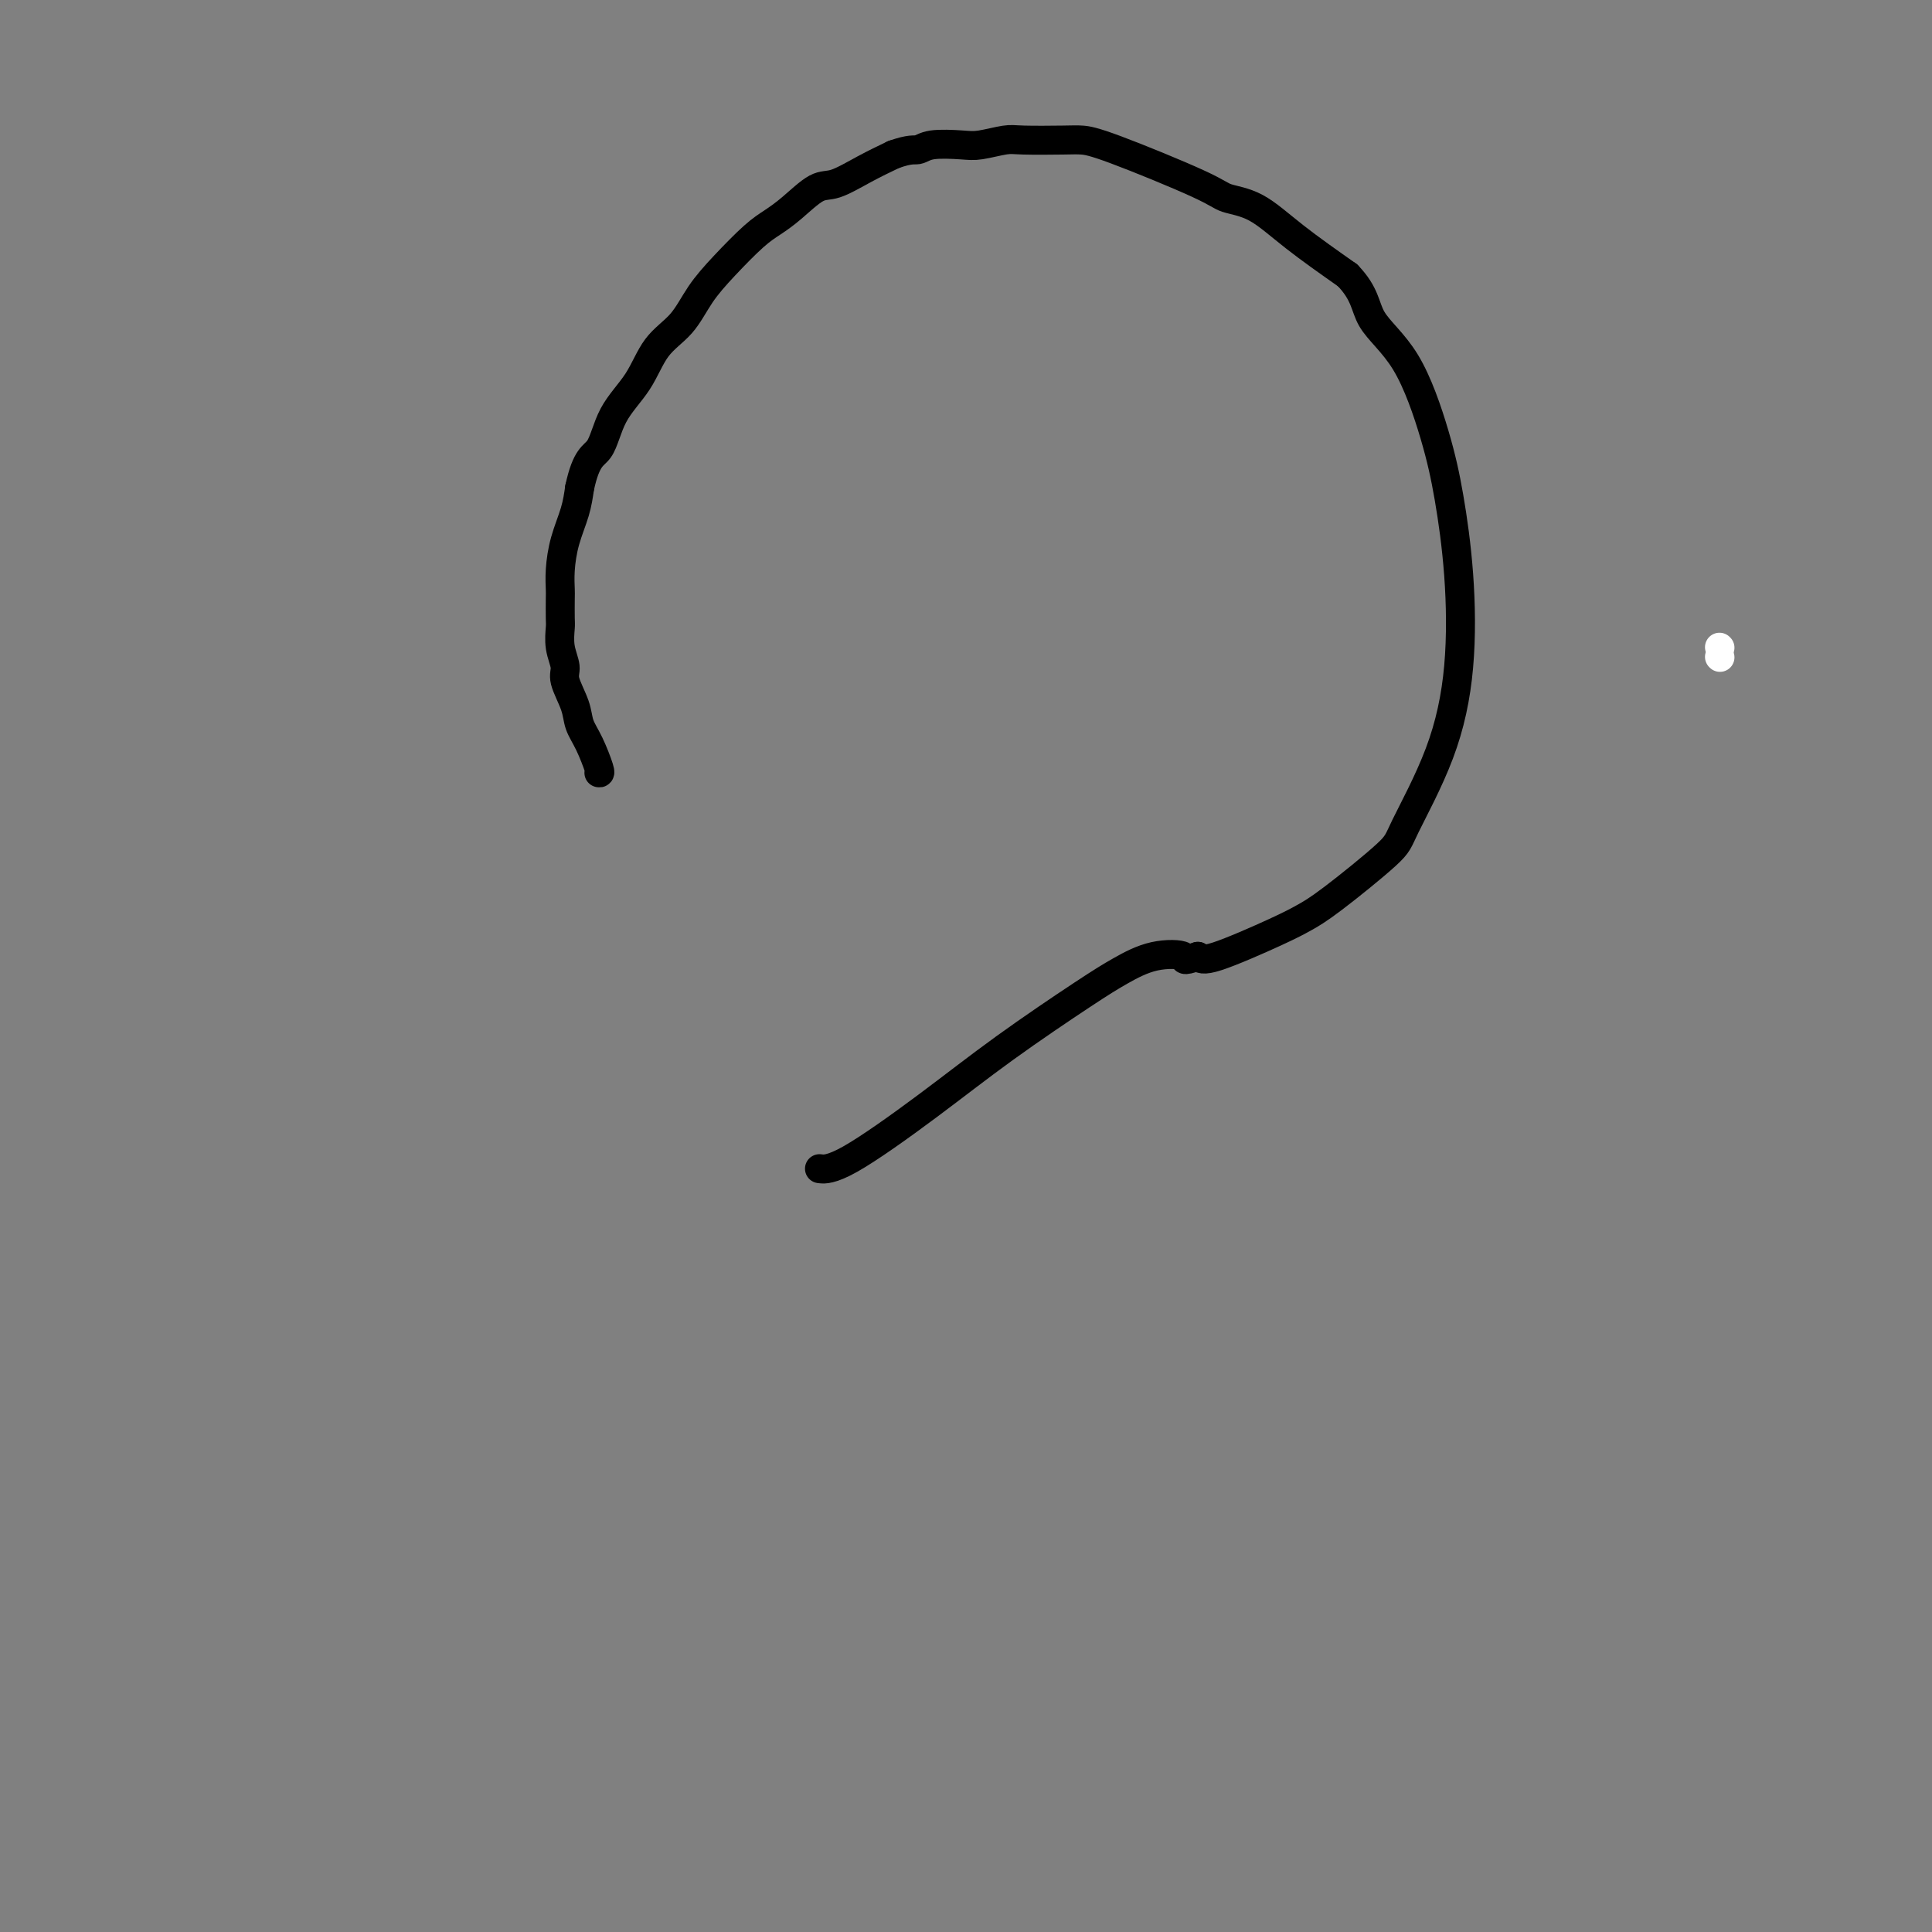 <svg viewBox='0 0 400 400' version='1.1' xmlns='http://www.w3.org/2000/svg' xmlns:xlink='http://www.w3.org/1999/xlink'><rect x="0" y="0" width="400" height="400" fill="#808080" stroke="none"/><g fill='none' stroke='#FFFFFF' stroke-width='6' stroke-linecap='round' stroke-linejoin='round'><path d='M356,134c0.000,0.000 0.100,0.100 0.1,0.1'/><path d='M356,136c0.000,0.000 0.100,0.100 0.1,0.1'/></g>
<g fill='none' stroke='#000000' stroke-width='6' stroke-linecap='round' stroke-linejoin='round'><path d='M124,160c0.169,0.045 0.339,0.090 0,-1c-0.339,-1.090 -1.186,-3.316 -2,-5c-0.814,-1.684 -1.595,-2.827 -2,-4c-0.405,-1.173 -0.434,-2.377 -1,-4c-0.566,-1.623 -1.668,-3.664 -2,-5c-0.332,-1.336 0.107,-1.965 0,-3c-0.107,-1.035 -0.761,-2.474 -1,-4c-0.239,-1.526 -0.065,-3.137 0,-4c0.065,-0.863 0.019,-0.977 0,-2c-0.019,-1.023 -0.013,-2.954 0,-4c0.013,-1.046 0.031,-1.206 0,-2c-0.031,-0.794 -0.111,-2.223 0,-4c0.111,-1.777 0.415,-3.901 1,-6c0.585,-2.099 1.453,-4.171 2,-6c0.547,-1.829 0.774,-3.414 1,-5'/><path d='M120,101c1.411,-6.580 2.940,-6.530 4,-8c1.060,-1.470 1.651,-4.461 3,-7c1.349,-2.539 3.457,-4.627 5,-7c1.543,-2.373 2.520,-5.030 4,-7c1.480,-1.970 3.463,-3.251 5,-5c1.537,-1.749 2.629,-3.964 4,-6c1.371,-2.036 3.021,-3.891 5,-6c1.979,-2.109 4.288,-4.472 6,-6c1.712,-1.528 2.827,-2.222 4,-3c1.173,-0.778 2.406,-1.639 4,-3c1.594,-1.361 3.551,-3.220 5,-4c1.449,-0.780 2.390,-0.479 4,-1c1.610,-0.521 3.889,-1.863 6,-3c2.111,-1.137 4.056,-2.068 6,-3'/><path d='M185,32c3.511,-1.250 4.288,-0.875 5,-1c0.712,-0.125 1.358,-0.752 3,-1c1.642,-0.248 4.281,-0.119 6,0c1.719,0.119 2.518,0.228 4,0c1.482,-0.228 3.647,-0.792 5,-1c1.353,-0.208 1.892,-0.060 4,0c2.108,0.060 5.783,0.033 8,0c2.217,-0.033 2.975,-0.072 4,0c1.025,0.072 2.317,0.256 7,2c4.683,1.744 12.758,5.047 17,7c4.242,1.953 4.653,2.554 6,3c1.347,0.446 3.632,0.735 6,2c2.368,1.265 4.819,3.504 8,6c3.181,2.496 7.090,5.248 11,8'/><path d='M279,57c3.734,3.859 3.568,6.508 5,9c1.432,2.492 4.463,4.829 7,9c2.537,4.171 4.580,10.175 6,15c1.420,4.825 2.216,8.469 3,13c0.784,4.531 1.557,9.949 2,16c0.443,6.051 0.555,12.734 0,19c-0.555,6.266 -1.779,12.116 -4,18c-2.221,5.884 -5.440,11.804 -7,15c-1.560,3.196 -1.461,3.670 -4,6c-2.539,2.330 -7.716,6.517 -11,9c-3.284,2.483 -4.674,3.264 -6,4c-1.326,0.736 -2.588,1.429 -6,3c-3.412,1.571 -8.975,4.020 -12,5c-3.025,0.980 -3.513,0.490 -4,0'/><path d='M248,198c-3.813,1.275 -2.344,0.461 -3,0c-0.656,-0.461 -3.436,-0.569 -6,0c-2.564,0.569 -4.912,1.817 -7,3c-2.088,1.183 -3.915,2.303 -8,5c-4.085,2.697 -10.426,6.971 -16,11c-5.574,4.029 -10.381,7.812 -16,12c-5.619,4.188 -12.051,8.781 -16,11c-3.949,2.219 -5.414,2.062 -6,2c-0.586,-0.062 -0.293,-0.031 0,0'/></g>
</svg>